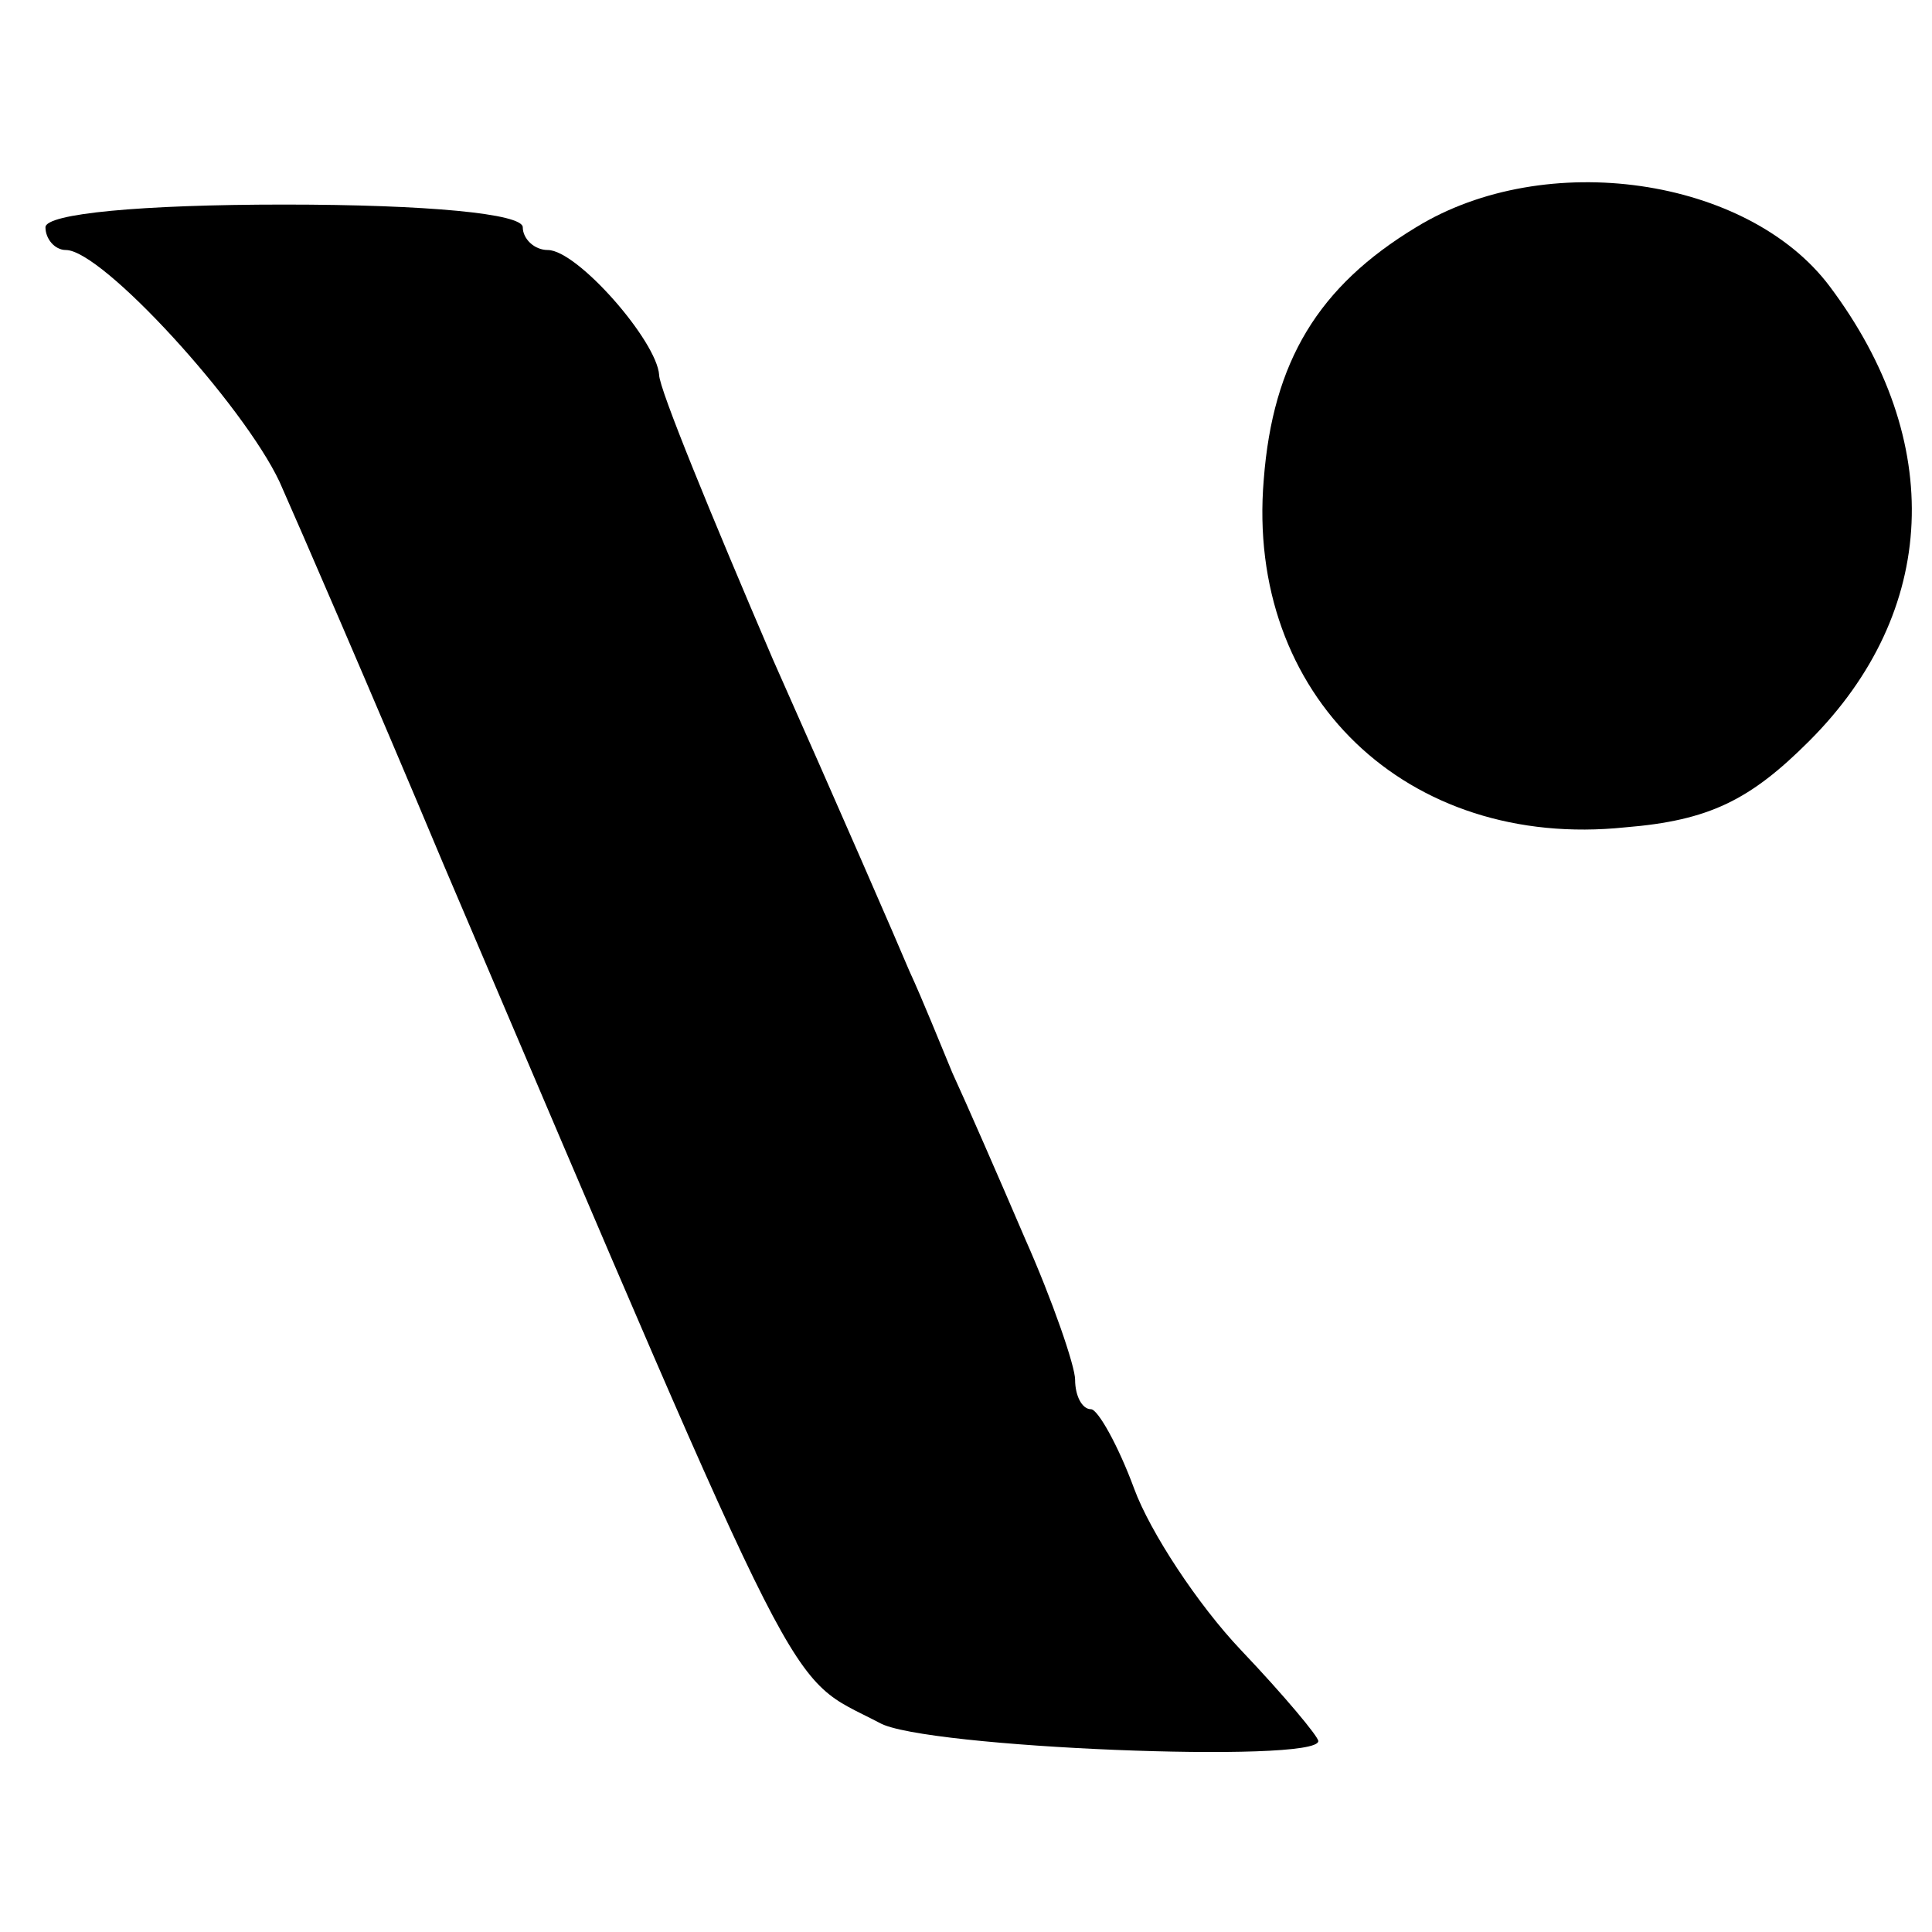 <?xml version="1.0" standalone="no"?>
<!DOCTYPE svg PUBLIC "-//W3C//DTD SVG 20010904//EN"
 "http://www.w3.org/TR/2001/REC-SVG-20010904/DTD/svg10.dtd">
<svg version="1.0" xmlns="http://www.w3.org/2000/svg"
 width="85pt" height="85pt" viewBox="0 0 85 85"
 preserveAspectRatio="xMidYMid meet">
<g transform="translate(0,85) scale(0.1,-0.1)"
fill="#000000" stroke="none">
<path d="M623 750 c-43 -26 -63 -59 -67 -111 -8 -95 63 -163 159 -153 37 3 55
12 81 38 57 57 60 132 9 200 -36 48 -125 61 -182 26z"/>
<path d="M20 750 c0 -5 4 -10 9 -10 16 0 78 -68 94 -102 8 -18 41 -94 72 -168
162 -380 150 -356 192 -378 19 -11 193 -18 193 -8 0 2 -15 20 -34 40 -19 20
-40 52 -47 71 -7 19 -16 35 -19 35 -4 0 -7 6 -7 13 0 6 -10 35 -22 62 -12 28
-26 60 -32 73 -5 12 -13 32 -19 45 -5 12 -32 74 -60 137 -27 63 -50 119 -50
125 -1 15 -36 55 -49 55 -6 0 -11 5 -11 10 0 6 -42 10 -105 10 -63 0 -105 -4
-105 -10z"/>
</g>
</svg>
